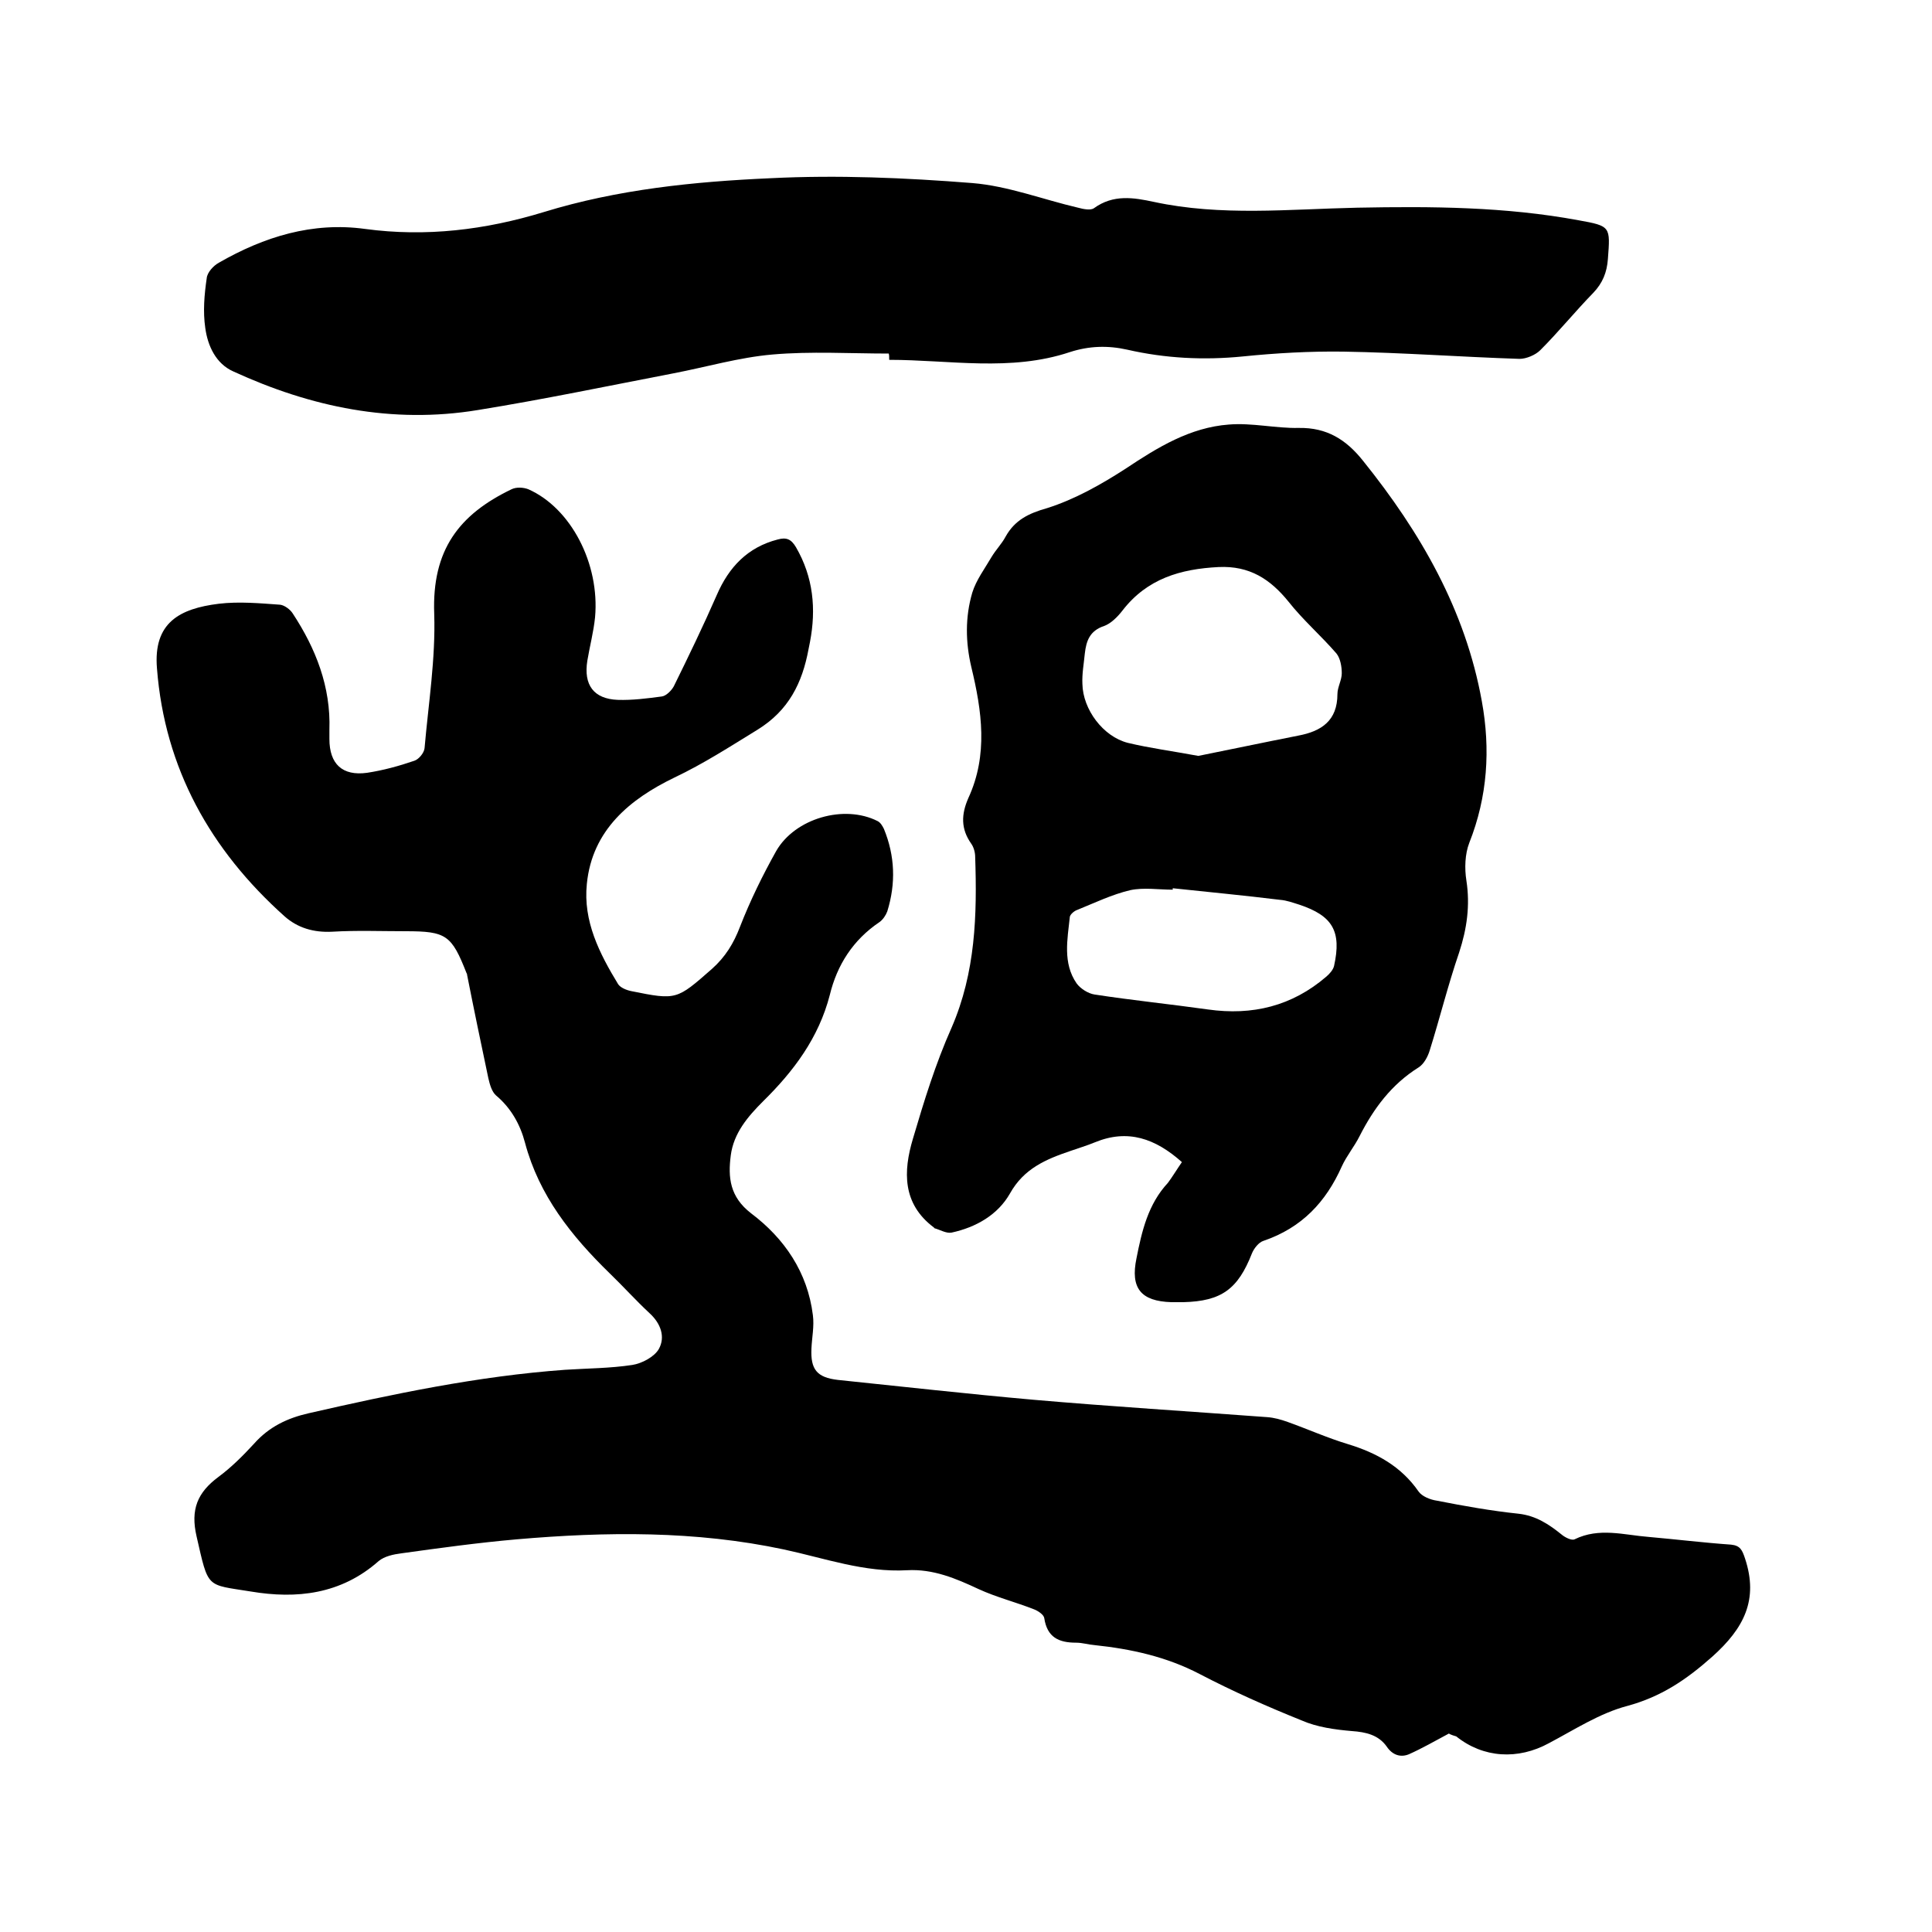 <svg enable-background="new 0 0 400 400" viewBox="0 0 400 400" xmlns="http://www.w3.org/2000/svg"><path d="m300 358.9c-3 1.6-5.6 3.1-8.3 4.3-1.7.7-3.4.2-4.6-1.6-1.7-2.4-4.3-3-7.2-3.2-3.5-.3-7.2-.8-10.4-2.2-7.2-2.9-14.2-6-21.1-9.6s-14.2-5.2-21.8-6c-1.3-.1-2.5-.5-3.8-.5-3.6 0-6-1.1-6.6-5.1-.1-.7-1.3-1.5-2.1-1.8-3.8-1.5-7.8-2.5-11.5-4.2-4.7-2.2-9.4-4.2-14.8-3.9-8.8.5-17.1-2.5-25.5-4.3-18.3-3.9-36.8-3.7-55.3-2.1-8 .7-16 1.8-23.9 2.9-1.6.2-3.5.6-4.7 1.6-7.8 6.9-17 7.9-26.5 6.3-9.3-1.5-8.7-.5-11.2-11.4-1.3-5.6.2-9.1 4.5-12.3 2.7-2 5.1-4.4 7.4-6.9 3.1-3.5 6.9-5.3 11.3-6.3 17.5-4 35.1-7.7 53.1-9 4.6-.3 9.3-.3 13.9-1 2-.3 4.6-1.7 5.5-3.3 1.4-2.5.4-5.3-1.9-7.4-2.9-2.7-5.5-5.6-8.3-8.3-7.9-7.7-14.6-16.1-17.5-27-1-3.8-2.9-7.2-6-9.8-.9-.8-1.3-2.3-1.6-3.6-1.5-7.1-3-14.3-4.4-21.4 0-.1 0-.2-.1-.3-3.1-7.9-4.2-8.7-12.6-8.7-5.1 0-10.2-.2-15.2.1-3.9.2-7.2-.8-9.9-3.2-15.3-13.7-24.8-30.6-26.4-51.3-.8-9.5 4.7-12.4 12.8-13.4 4.2-.5 8.5-.1 12.7.2.9.1 2.1 1 2.6 1.8 4.8 7.3 7.9 15.2 7.6 24.1v1.9c0 5.2 2.7 7.7 7.8 7 3.3-.5 6.6-1.4 9.8-2.5.9-.3 2-1.6 2.1-2.6.8-9.2 2.3-18.5 2-27.8-.5-13.3 5.2-20.6 16-25.8 1-.5 2.5-.4 3.5 0 8.8 3.9 14.8 15.4 13.8 26.5-.3 3-1.1 6-1.6 9-.8 5 1.3 7.9 6.3 8.1 3 .1 6.1-.3 9.1-.7.9-.1 2-1.2 2.5-2.1 3.1-6.3 6.1-12.5 8.9-18.9 2.5-5.8 6.4-9.9 12.6-11.5 1.8-.5 2.8-.1 3.8 1.6 3.6 6.2 4.2 12.8 2.9 19.6-.1.5-.2 1-.3 1.5-1.3 7-4.1 12.7-10.6 16.7-5.7 3.5-11.1 7-17.2 9.9-9.1 4.4-17 10.8-18.1 22-.8 7.7 2.6 14.4 6.5 20.8.5.7 1.7 1.2 2.7 1.4 9.4 1.9 9.4 1.8 16.7-4.6 2.8-2.5 4.5-5.3 5.8-8.7 2.1-5.4 4.7-10.7 7.5-15.7 3.9-6.8 14.1-9.7 21-6.2.6.3 1 1 1.3 1.6 2.3 5.6 2.5 11.3.7 17.1-.3.8-.9 1.7-1.6 2.2-5.5 3.7-8.8 8.9-10.3 15.1-2.3 8.9-7.5 15.8-13.8 22-3.2 3.2-6.1 6.6-6.7 11.2s-.2 8.6 4.2 12c6.9 5.2 11.7 12.2 12.8 21.1.3 2.3-.2 4.6-.3 6.9-.2 4.3 1.1 6 5.5 6.5 13.5 1.4 26.9 2.9 40.4 4.1 16.1 1.4 32.3 2.4 48.4 3.6 1.5.1 2.9.5 4.3 1 4.2 1.5 8.2 3.3 12.5 4.6 5.9 1.8 11 4.6 14.6 9.8.7 1 2.4 1.7 3.8 1.9 5.6 1.1 11.2 2.1 16.9 2.7 3.6.4 6.3 2.2 8.9 4.3.7.6 2.1 1.3 2.7 1 5.1-2.5 10.2-.9 15.3-.5 5.7.5 11.4 1.2 17.1 1.6 1.9.2 2.3 1.1 2.9 2.9 2.8 8.5-.2 14.4-6.8 20.3-5.4 4.8-10.6 8.3-17.6 10.2-5.7 1.5-10.9 4.9-16.2 7.7-6.4 3.5-13.6 3.1-19.2-1.4-1.1-.3-1.6-.6-1.5-.6z"/><path d="m244.7 240.6c-5.5-4.9-11.2-6.9-18-4.1-1.7.7-3.4 1.2-5.1 1.8-5 1.7-9.6 3.6-12.5 8.8-2.5 4.4-7 7-12.1 8.1-1.1.2-2.4-.6-3.5-.9-.1 0-.1-.2-.2-.2-6.5-4.9-6.3-11.6-4.3-18.3 2.3-7.8 4.7-15.6 8-23 5-11.5 5.3-23.4 4.9-35.4 0-.9-.3-2-.8-2.7-2.2-3.1-2.1-6.1-.6-9.5 4.1-8.9 2.8-18 .6-27.1-1.2-5.1-1.3-10.3.2-15.4.8-2.6 2.6-5 4-7.4.9-1.5 2.1-2.7 2.9-4.2 1.9-3.4 4.7-4.8 8.6-5.9 5.7-1.8 11.2-4.9 16.3-8.2 6.6-4.4 13.3-8.5 21.3-9.1 4.8-.4 9.7.8 14.5.7 5.8-.1 9.8 2.4 13.3 6.8 11.9 14.8 21.2 30.9 24.6 49.8 1.8 9.9 1.2 19.7-2.6 29.3-.9 2.3-1 5.3-.6 7.8.8 5.2.1 10-1.5 14.9-2.3 6.7-4 13.6-6.1 20.3-.4 1.3-1.2 2.8-2.3 3.5-5.6 3.5-9.3 8.5-12.2 14.2-1.1 2.2-2.7 4.1-3.7 6.3-3.3 7.4-8.3 12.7-16.2 15.4-1 .3-2 1.6-2.4 2.6-2.9 7.4-6.3 9.9-14.2 10.1-.8 0-1.7 0-2.5 0-6.3-.2-8.5-2.9-7.2-9.1 1.1-5.6 2.4-11.2 6.5-15.6.9-1.2 1.8-2.7 2.9-4.3zm3.4-84.1c6.5-1.3 13.6-2.8 20.7-4.2 4.8-.9 8.1-3.1 8.1-8.6 0-1.4.9-2.9.9-4.3s-.3-3.1-1.1-4.1c-3.2-3.7-6.9-6.9-9.9-10.7-3.8-4.7-8.1-7.5-14.5-7.2-7.9.4-14.8 2.4-19.9 9-1 1.3-2.4 2.7-3.8 3.2-3 1-3.7 3.1-4 5.7-.2 2.1-.6 4.2-.5 6.3.1 5.3 4.3 10.9 9.4 12.2 4.6 1.1 9.2 1.7 14.6 2.7zm-5.3 27.4v.3c-2.9 0-6-.5-8.8.1-3.8.9-7.3 2.6-11 4.1-.6.2-1.4.9-1.5 1.4-.5 4.7-1.5 9.6 1.4 13.8.8 1.1 2.4 2.1 3.7 2.3 7.8 1.2 15.7 2 23.5 3.1 9.2 1.3 17.4-.7 24.5-6.8.7-.6 1.4-1.4 1.6-2.2 1.6-7.2-.3-10.4-7.2-12.7-1.3-.4-2.6-.9-4-1-7.3-.9-14.7-1.6-22.2-2.4z"/><path d="m184 73.2c-8 0-16.1-.5-24.1.2-6.9.6-13.7 2.6-20.5 3.9-13.5 2.6-26.9 5.4-40.5 7.6-17.7 2.9-34.5-.6-50.6-8-3.6-1.6-5.3-5.3-5.8-9-.5-3.4-.2-6.9.3-10.3.1-1.2 1.4-2.6 2.5-3.2 9.4-5.4 19.4-8.5 30.3-7 12.6 1.7 24.9.2 37-3.5 15.3-4.7 31.1-6.3 46.9-7 13.9-.7 27.9-.1 41.8 1 7.4.6 14.6 3.4 21.9 5.1 1.1.3 2.6.6 3.3.1 4-2.9 8.2-2.2 12.4-1.3 13.9 3 28 1.5 42.1 1.2 15.4-.3 30.7-.2 45.8 2.6 6.7 1.2 6.6 1.3 6.1 8-.2 2.8-1.1 5-3 7-3.8 3.9-7.2 8.1-11 11.9-1 1-2.9 1.8-4.3 1.8-12.2-.4-24.3-1.3-36.4-1.5-7-.1-14 .3-20.9 1-8.1.8-16 .4-23.9-1.4-4-.9-7.9-.8-11.9.5-12.3 4.1-24.9 1.6-37.4 1.6 0-.7 0-1-.1-1.3z"/></svg>